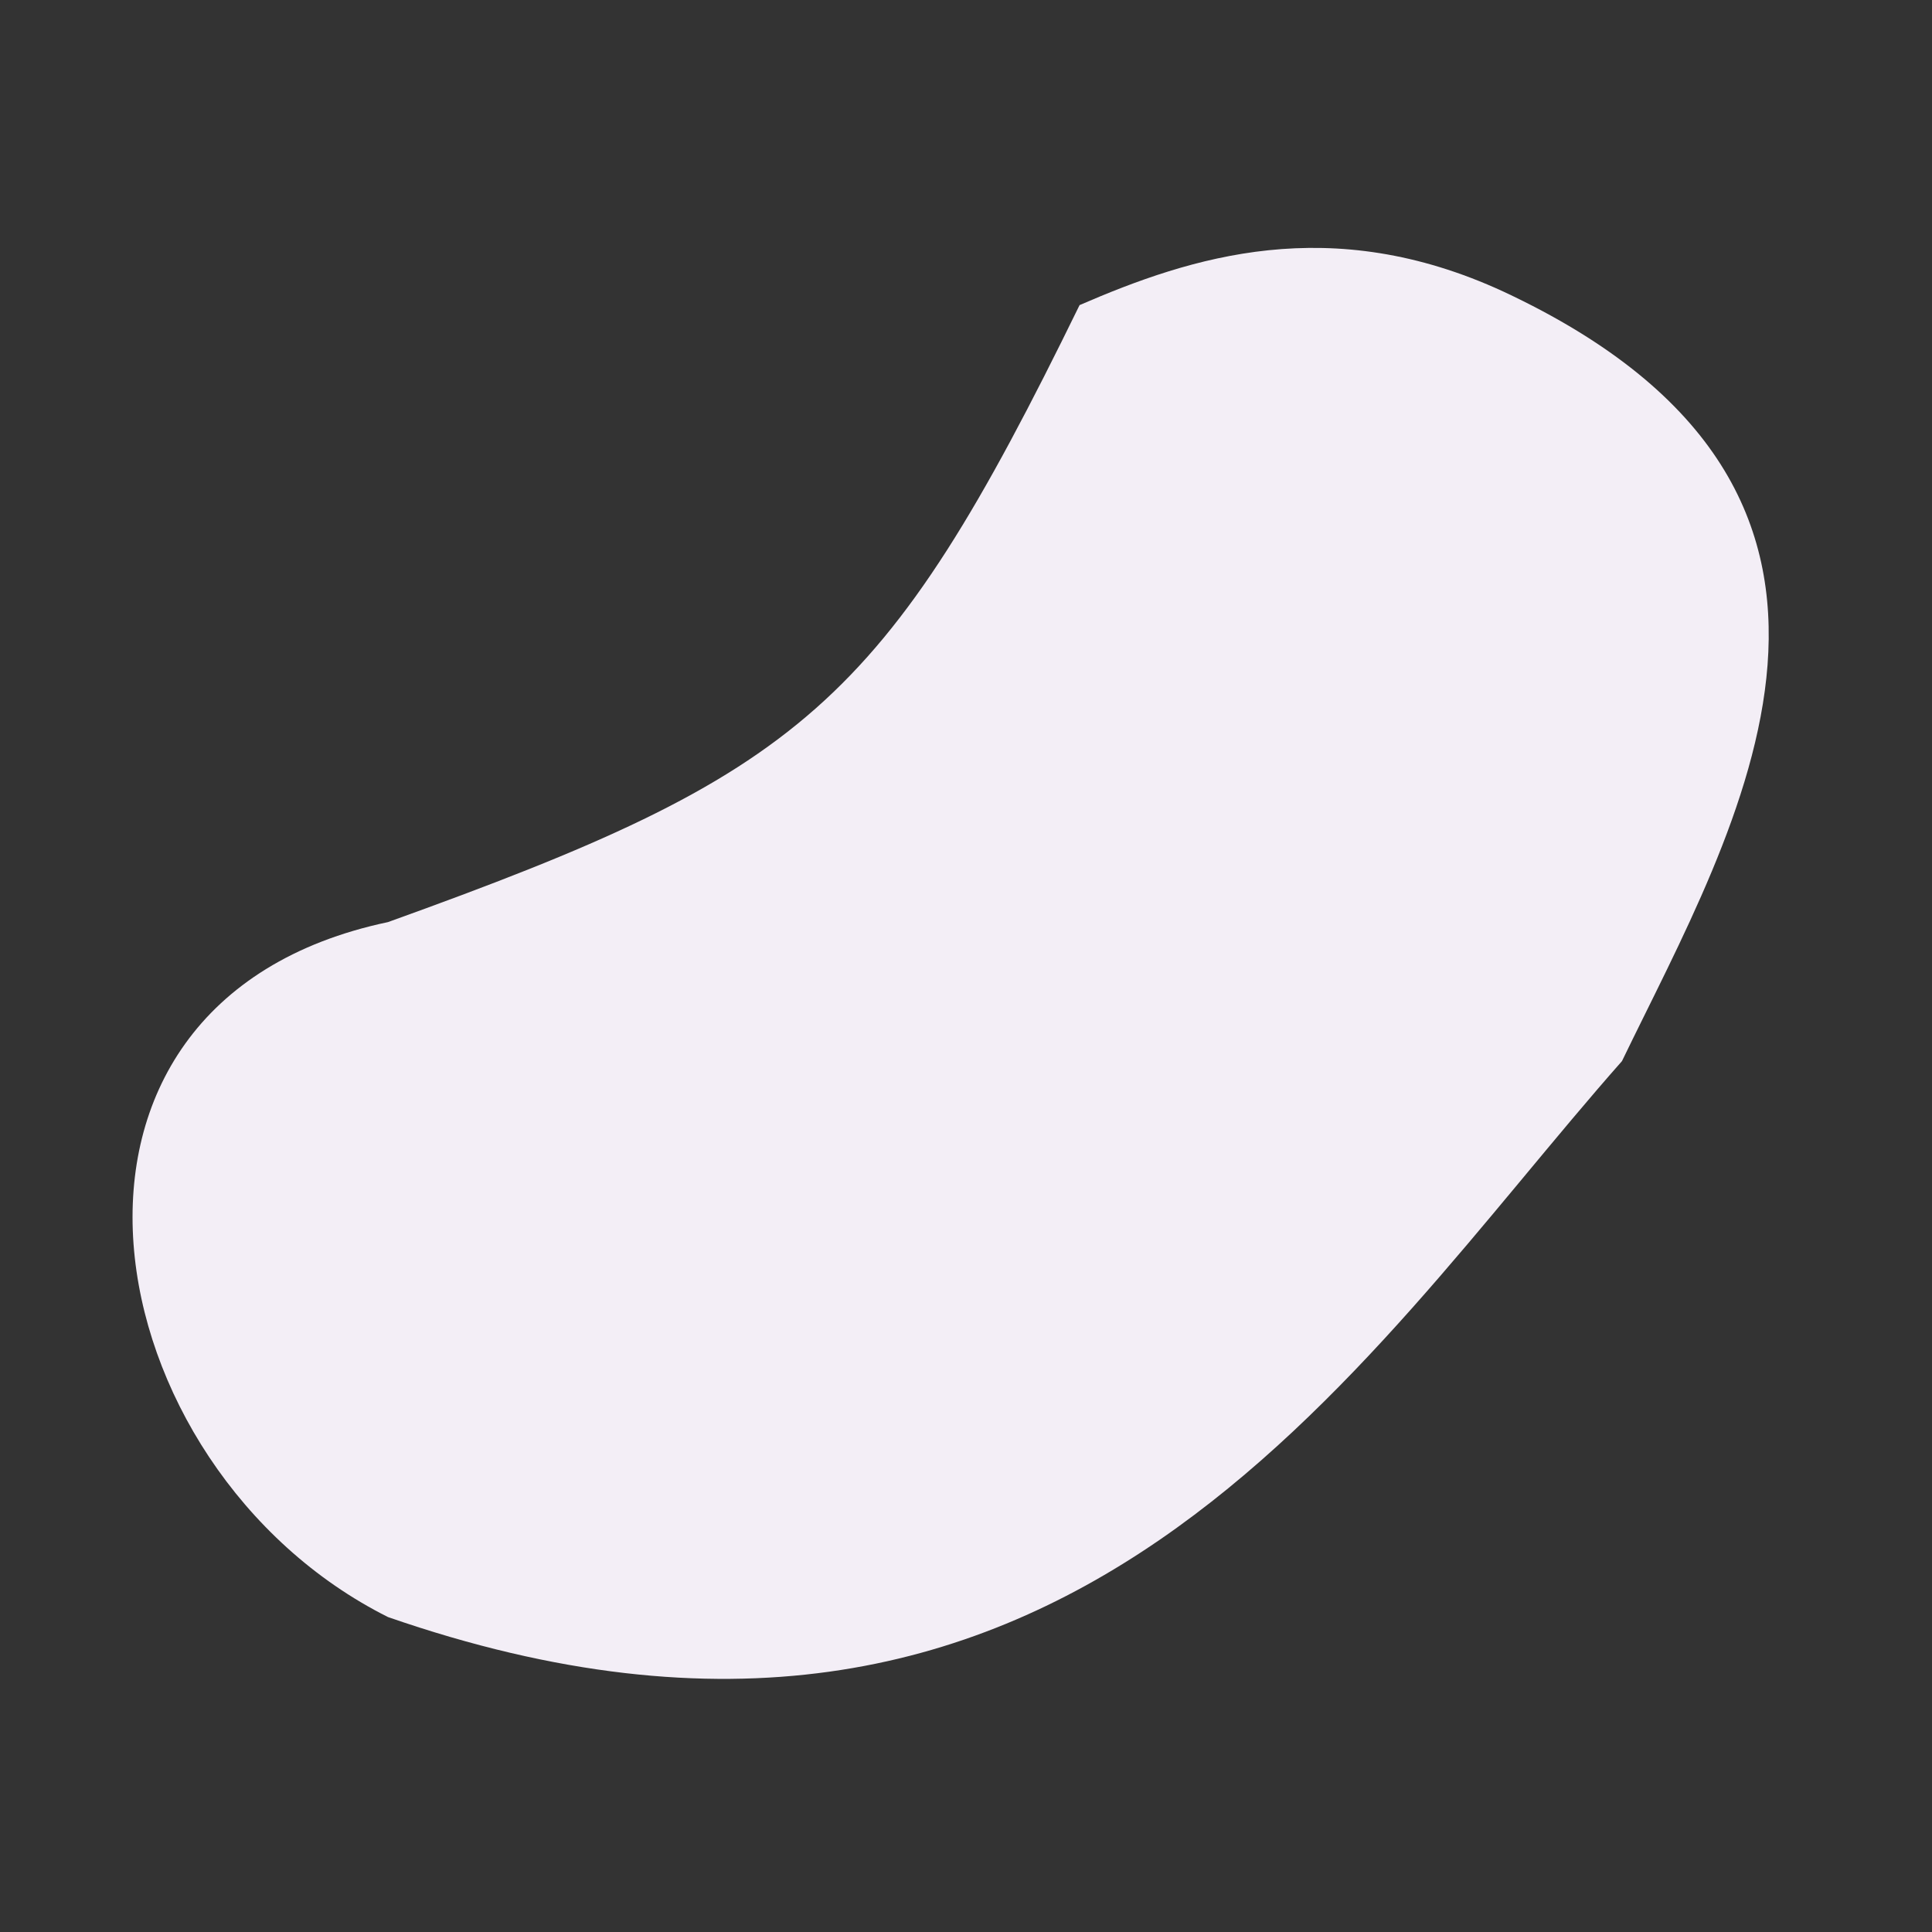 <svg id="eVjk1FgWPR41" xmlns="http://www.w3.org/2000/svg" xmlns:xlink="http://www.w3.org/1999/xlink" viewBox="0 0 300 300" shape-rendering="geometricPrecision" text-rendering="geometricPrecision"><rect x="0" y="0" width="300" height="300" fill="#333333" stroke="none"/><path d="M167.635,47.377c-30.506,62.45-42.985,72.641-107.387,95.806-59.293,12.502-46.074,84.821,0,107.914c105.153,36.504,150.289-39.564,191.613-86.331C269.346,128.58,300.797,76.722,233.436,45.271c-26.864-12.393-48.442-5.411-65.801,2.106Z" fill="#f3eef6" stroke="#3f5787" stroke-width="0"/><path d="" fill="#f3eef6" stroke="#f3eef6" stroke-width="0.6"/></svg>
